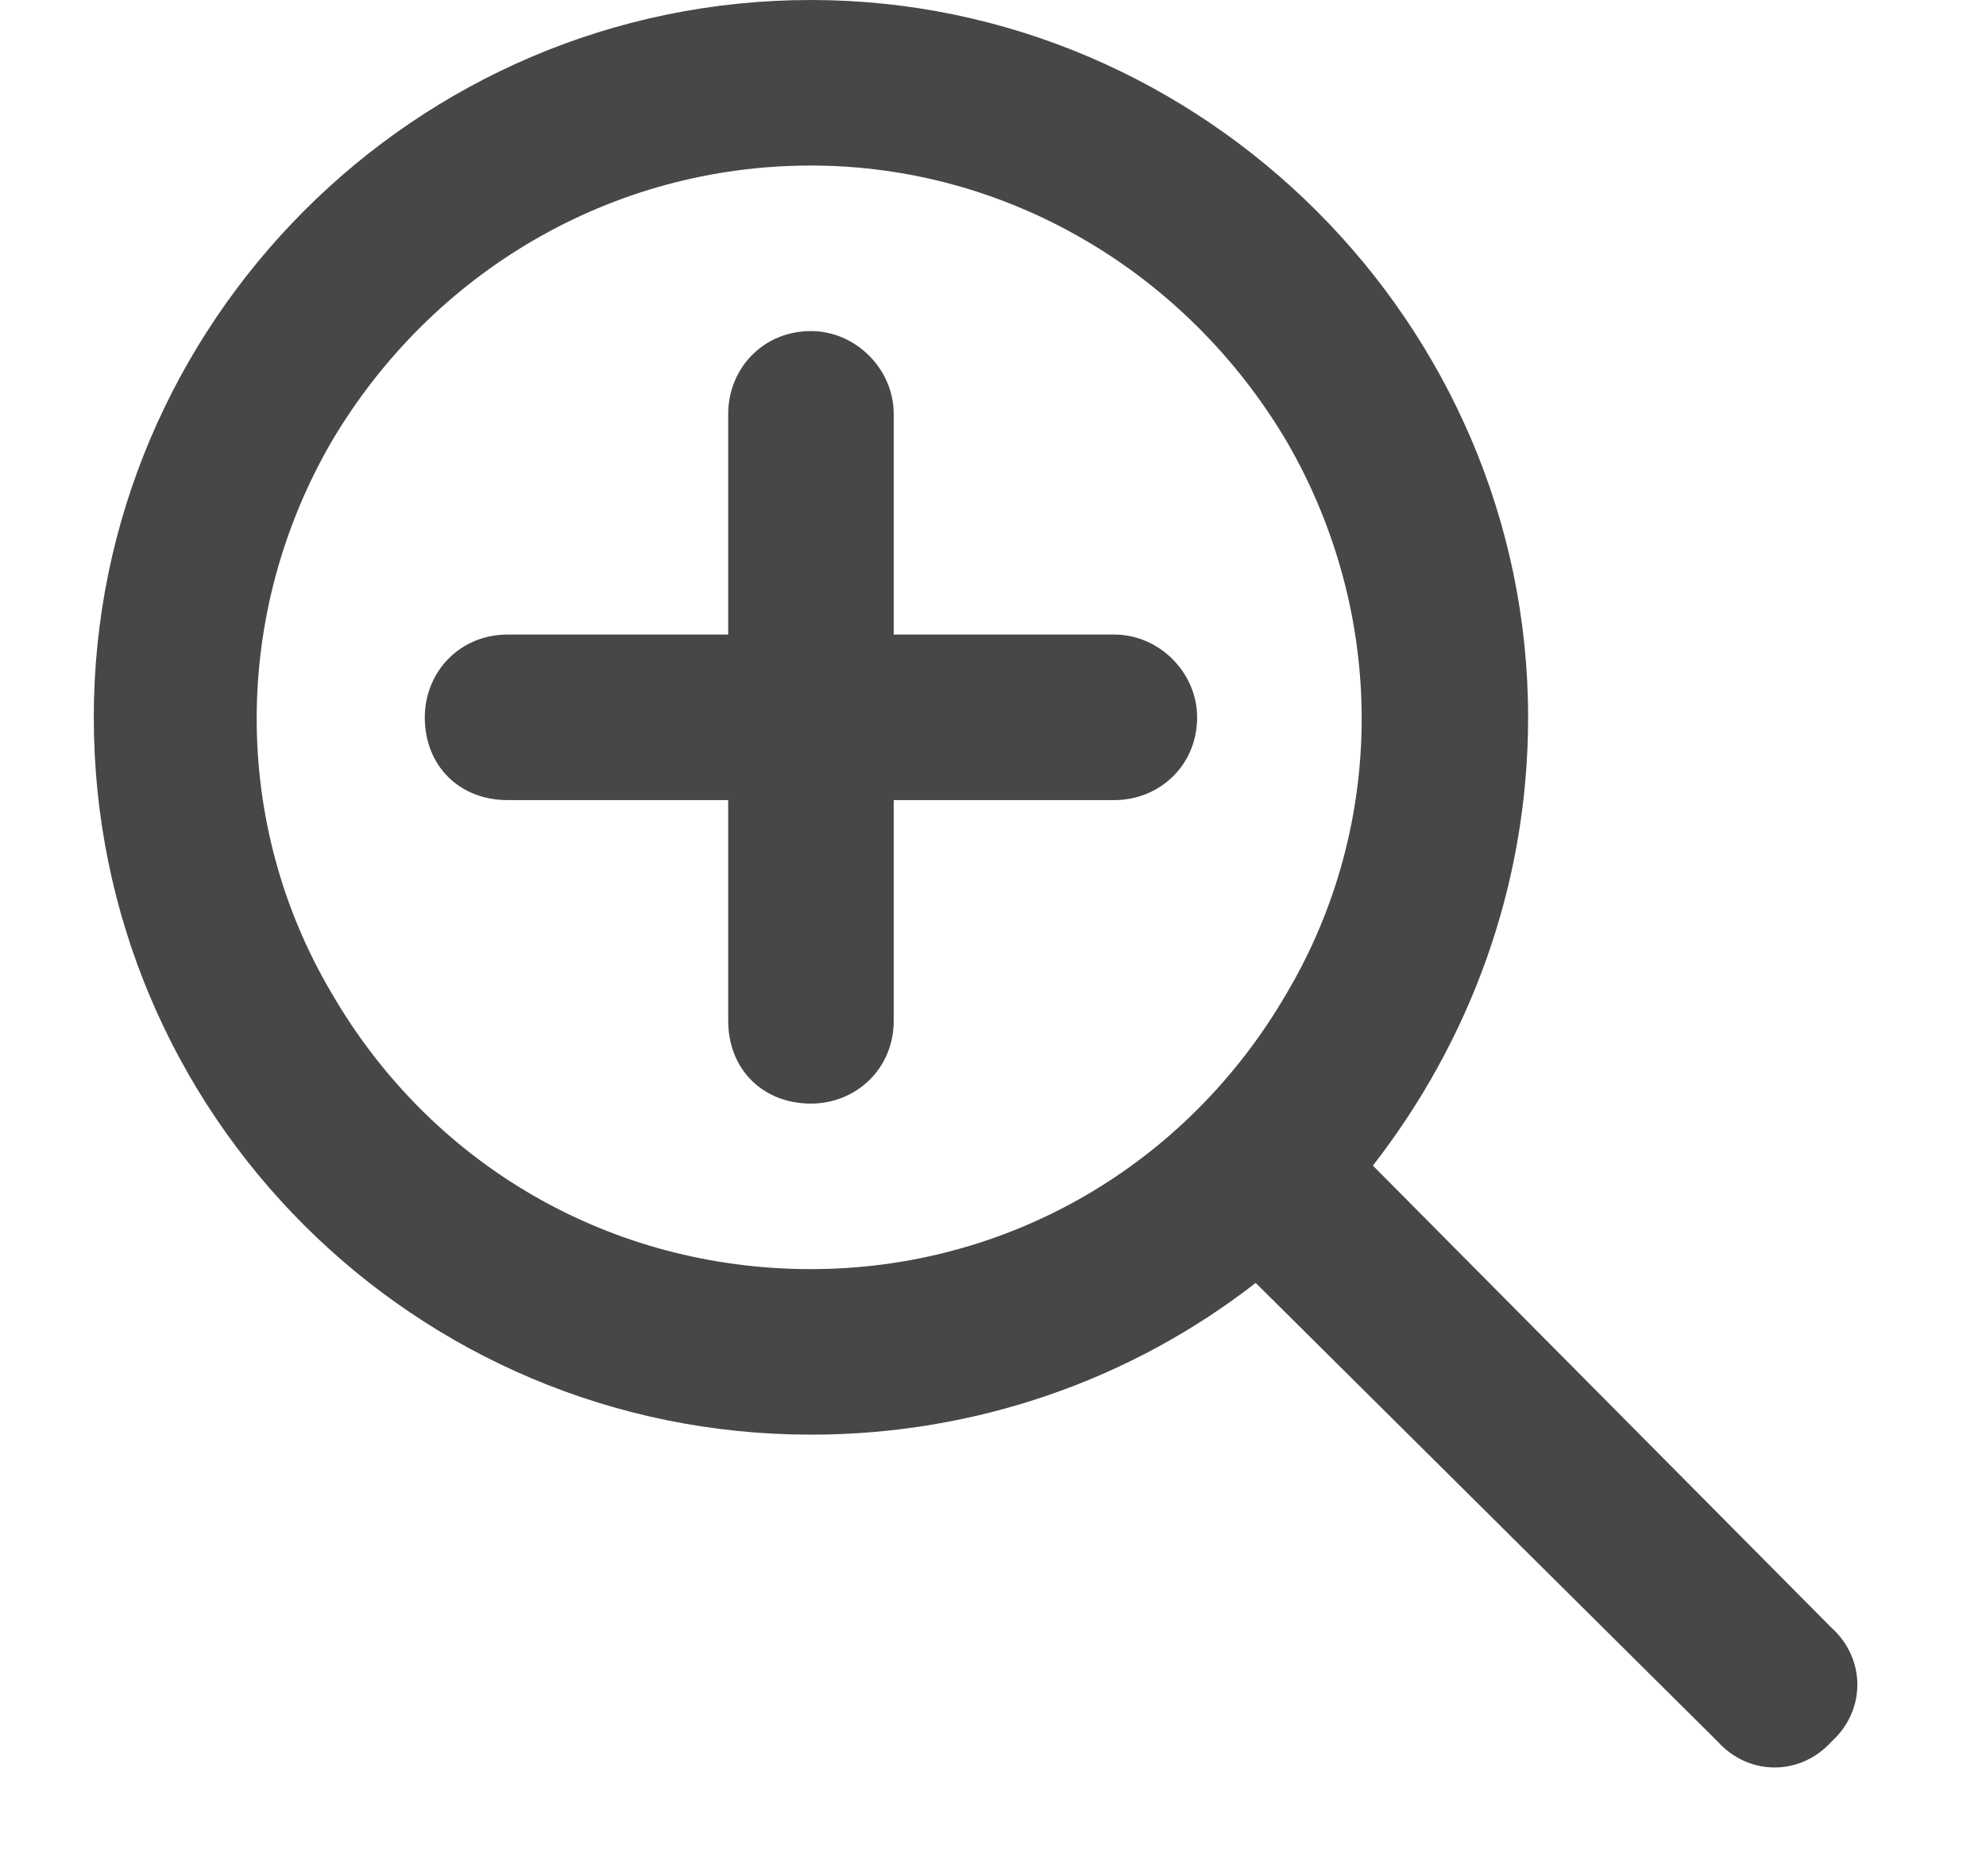 <svg width="18" height="17" viewBox="0 0 18 17" fill="none" xmlns="http://www.w3.org/2000/svg">
<path d="M7.35 1.5C5.537 1.5 3.912 2.469 3.006 4C2.1 5.562 2.1 7.469 3.006 9C3.912 10.562 5.537 11.5 7.35 11.5C9.131 11.5 10.756 10.562 11.662 9C12.568 7.469 12.568 5.562 11.662 4C10.756 2.469 9.131 1.5 7.35 1.5ZM7.35 13C3.756 13 0.85 10.094 0.85 6.5C0.85 2.938 3.756 0 7.35 0C10.912 0 13.85 2.938 13.85 6.5C13.85 8.031 13.318 9.438 12.443 10.562L16.6 14.75C16.912 15.031 16.912 15.5 16.6 15.781C16.318 16.094 15.85 16.094 15.568 15.781L11.381 11.625C10.256 12.5 8.85 13 7.35 13ZM6.6 9.25V7.25H4.6C4.162 7.25 3.85 6.938 3.85 6.5C3.85 6.094 4.162 5.75 4.6 5.75H6.6V3.75C6.6 3.344 6.912 3 7.35 3C7.756 3 8.1 3.344 8.1 3.75V5.75H10.1C10.506 5.75 10.85 6.094 10.85 6.5C10.85 6.938 10.506 7.25 10.1 7.25H8.1V9.25C8.1 9.688 7.756 10 7.35 10C6.912 10 6.6 9.688 6.6 9.25Z" fill="#474747"/>
</svg>
